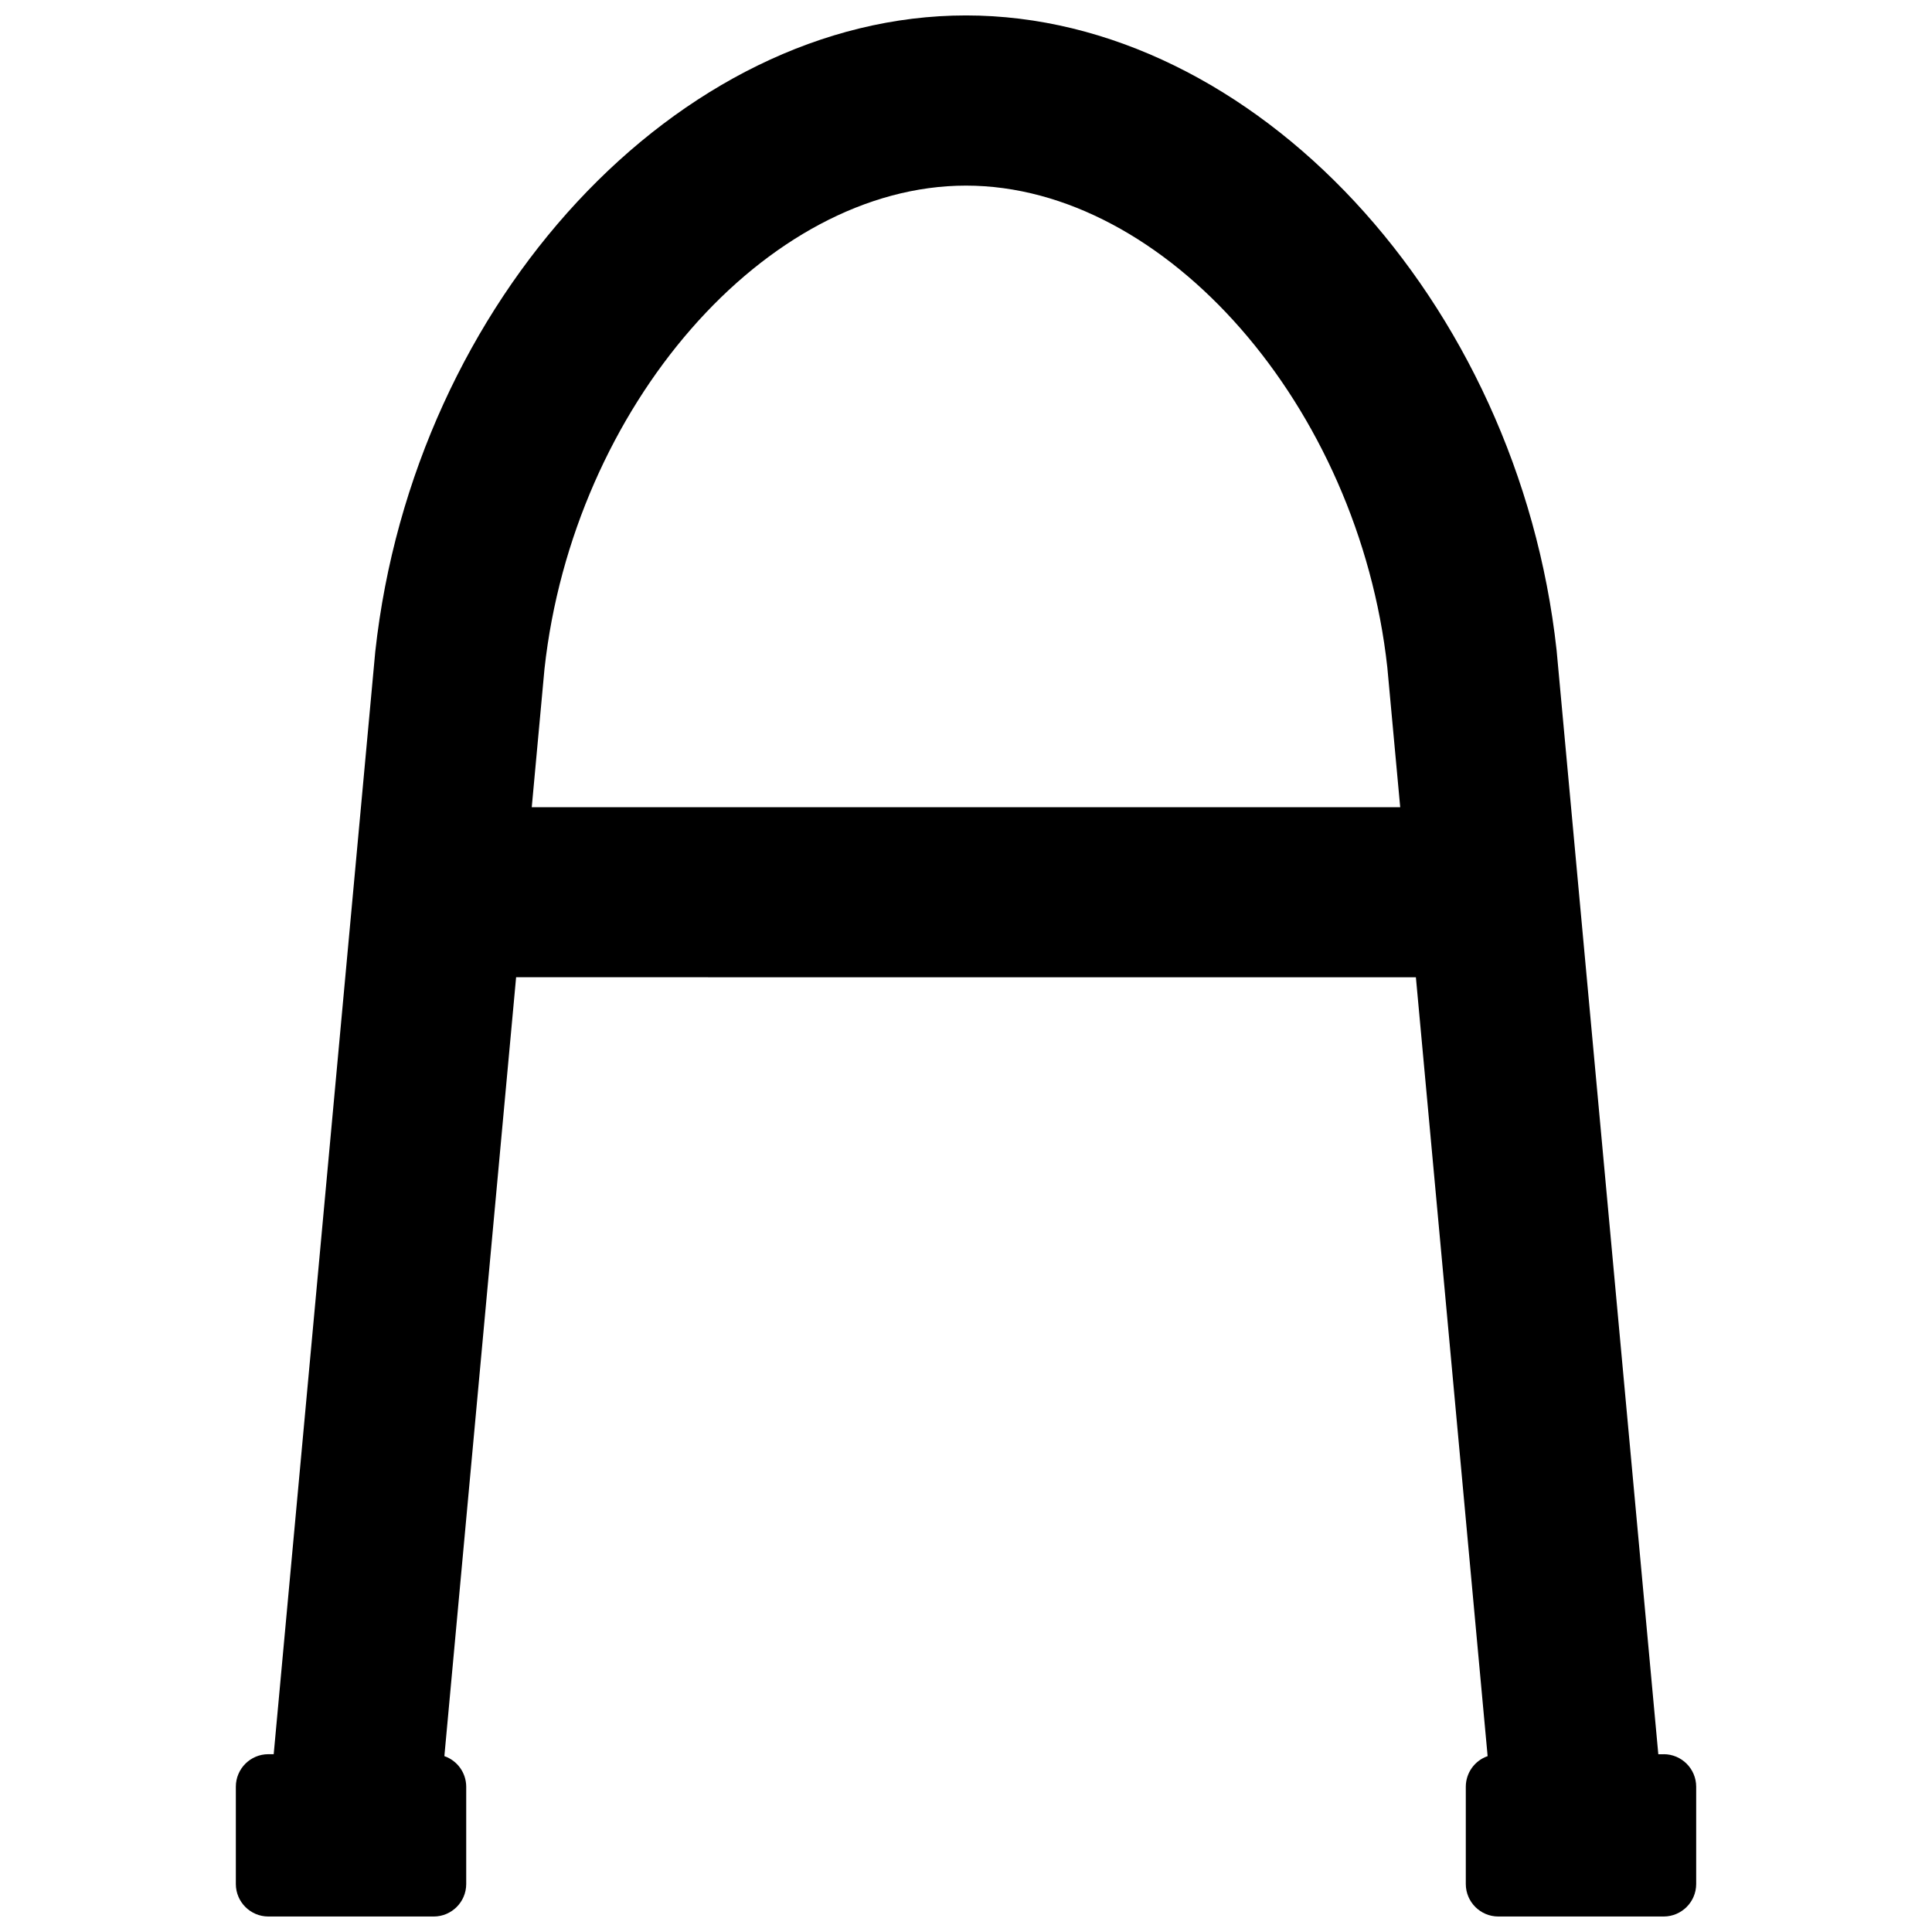 <?xml version="1.0" encoding="UTF-8"?>
<!-- Uploaded to: ICON Repo, www.iconrepo.com, Generator: ICON Repo Mixer Tools -->
<svg width="800px" height="800px" version="1.1" viewBox="144 144 512 512" xmlns="http://www.w3.org/2000/svg">
 <defs>
  <clipPath id="a">
   <path d="m206 148.09h388v503.81h-388z"/>
  </clipPath>
 </defs>
 <g clip-path="url(#a)">
  <path d="m584.9 608.89h-1.43l-26.953-292.55c-10.164-92.773-80.379-168.25-156.52-168.25s-146.36 75.473-156.55 168.63l-26.914 292.16h-1.43c-4.746 0.012-8.59 3.856-8.602 8.602v25.812c0.012 4.746 3.856 8.59 8.602 8.602h43.848c4.746-0.012 8.59-3.856 8.602-8.602v-25.812c-0.016-3.652-2.336-6.894-5.789-8.09l19.012-206.41 238.45 0.004 19.012 206.41 0.004-0.004c-3.453 1.195-5.773 4.438-5.789 8.09v25.812-0.004c0.012 4.75 3.856 8.594 8.602 8.605h43.848c4.746-0.012 8.59-3.856 8.605-8.602v-25.812c-0.016-4.746-3.859-8.59-8.605-8.602zm-299.98-250.97 3.375-36.66c7.598-69.422 58.754-128.07 111.7-128.07 52.941 0 104.1 58.648 111.66 127.69l3.414 37.047z"/>
 </g>
</svg>